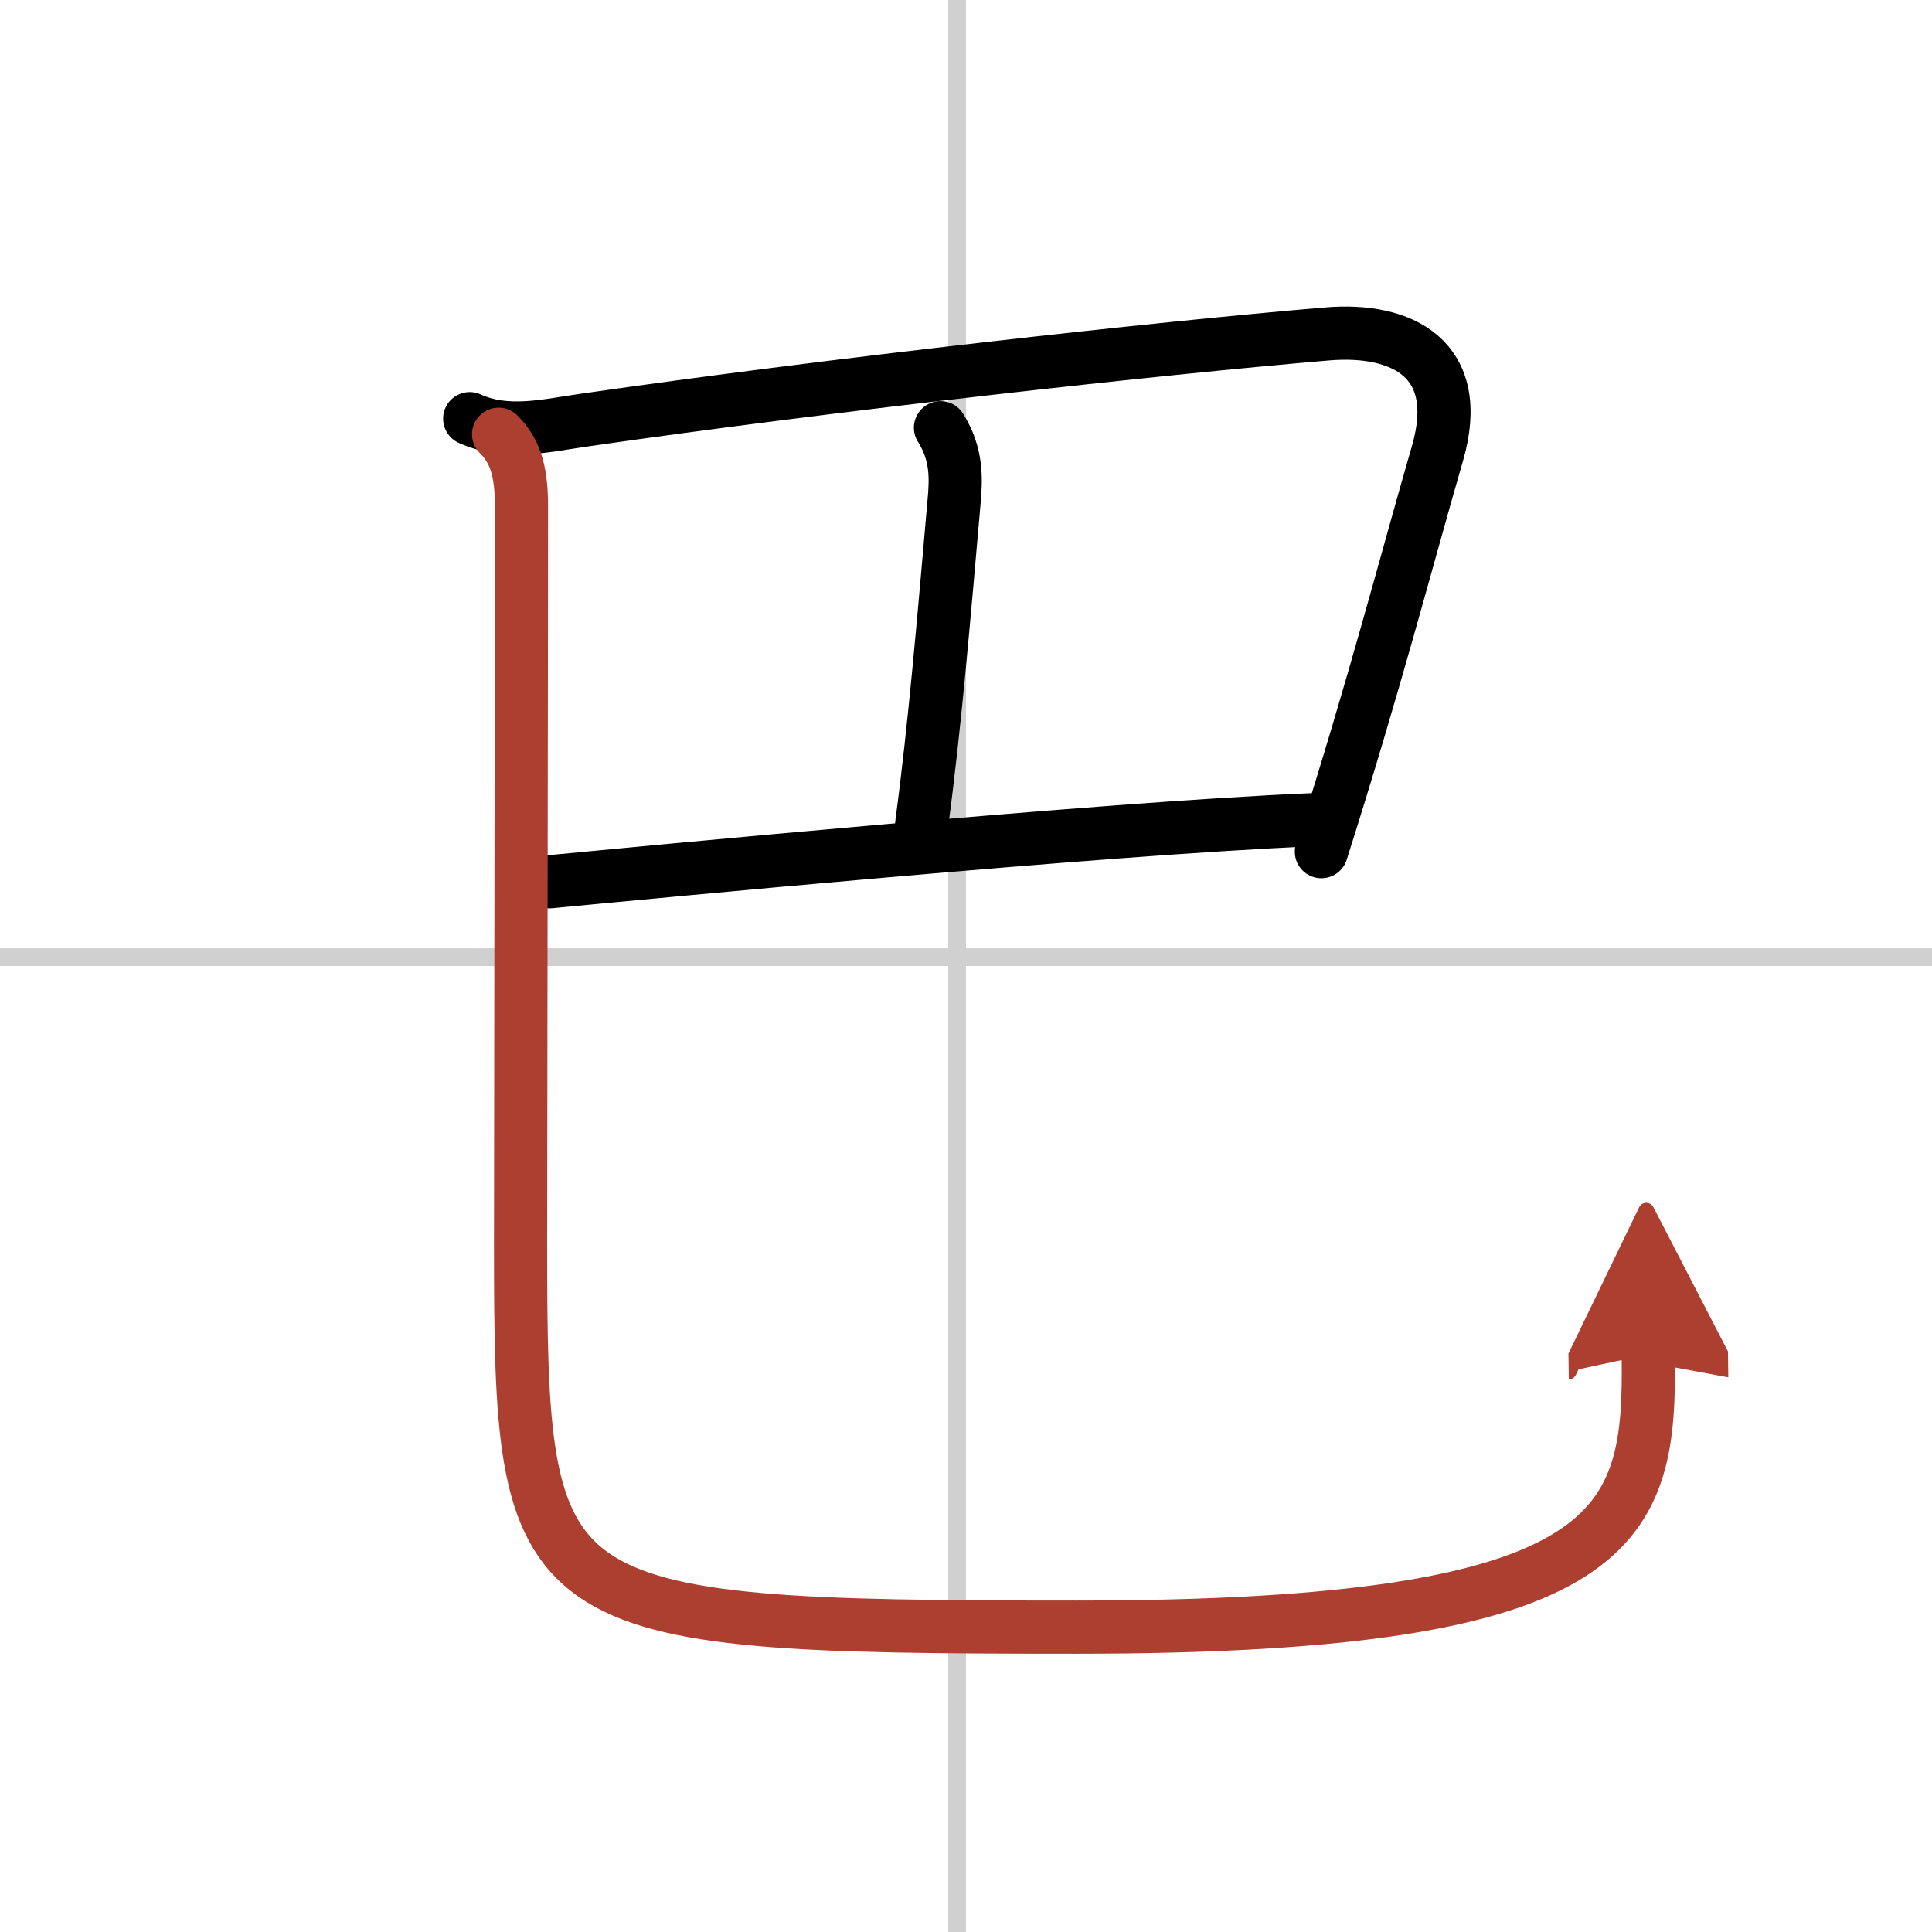 <svg width="400" height="400" viewBox="0 0 109 109" xmlns="http://www.w3.org/2000/svg"><defs><marker id="a" markerWidth="4" orient="auto" refX="1" refY="5" viewBox="0 0 10 10"><polyline points="0 0 10 5 0 10 1 5" fill="#ad3f31" stroke="#ad3f31"/></marker></defs><g fill="none" stroke="#000" stroke-linecap="round" stroke-linejoin="round" stroke-width="3"><rect width="100%" height="100%" fill="#fff" stroke="#fff"/><line x1="54" x2="54" y2="109" stroke="#d0d0d0" stroke-width="1"/><line x2="109" y1="54" y2="54" stroke="#d0d0d0" stroke-width="1"/><path d="m26.5 23.62c2.1 0.95 4.3 0.39 6.47 0.08 14.07-2.03 32.29-4.05 41.9-4.86 4.24-0.36 7.77 1.41 6.23 6.74-1.78 6.14-3.48 12.8-6.55 22.47"/><path d="m53.06 24.13c0.94 1.49 0.89 2.87 0.76 4.25-0.57 6.5-1.07 12.5-1.82 18.12"/><path d="m31 49.75c5.25-0.5 31.12-3 43-3.5"/><path d="m28.13 24.5c0.87 0.87 1.29 1.94 1.29 4.03 0 9.72-0.05 35.32-0.05 41.6 0 21 0.5 21.67 31.36 21.67 31.14 0 32.39-5.79 32.26-15.39" marker-end="url(#a)" stroke="#ad3f31"/></g></svg>
